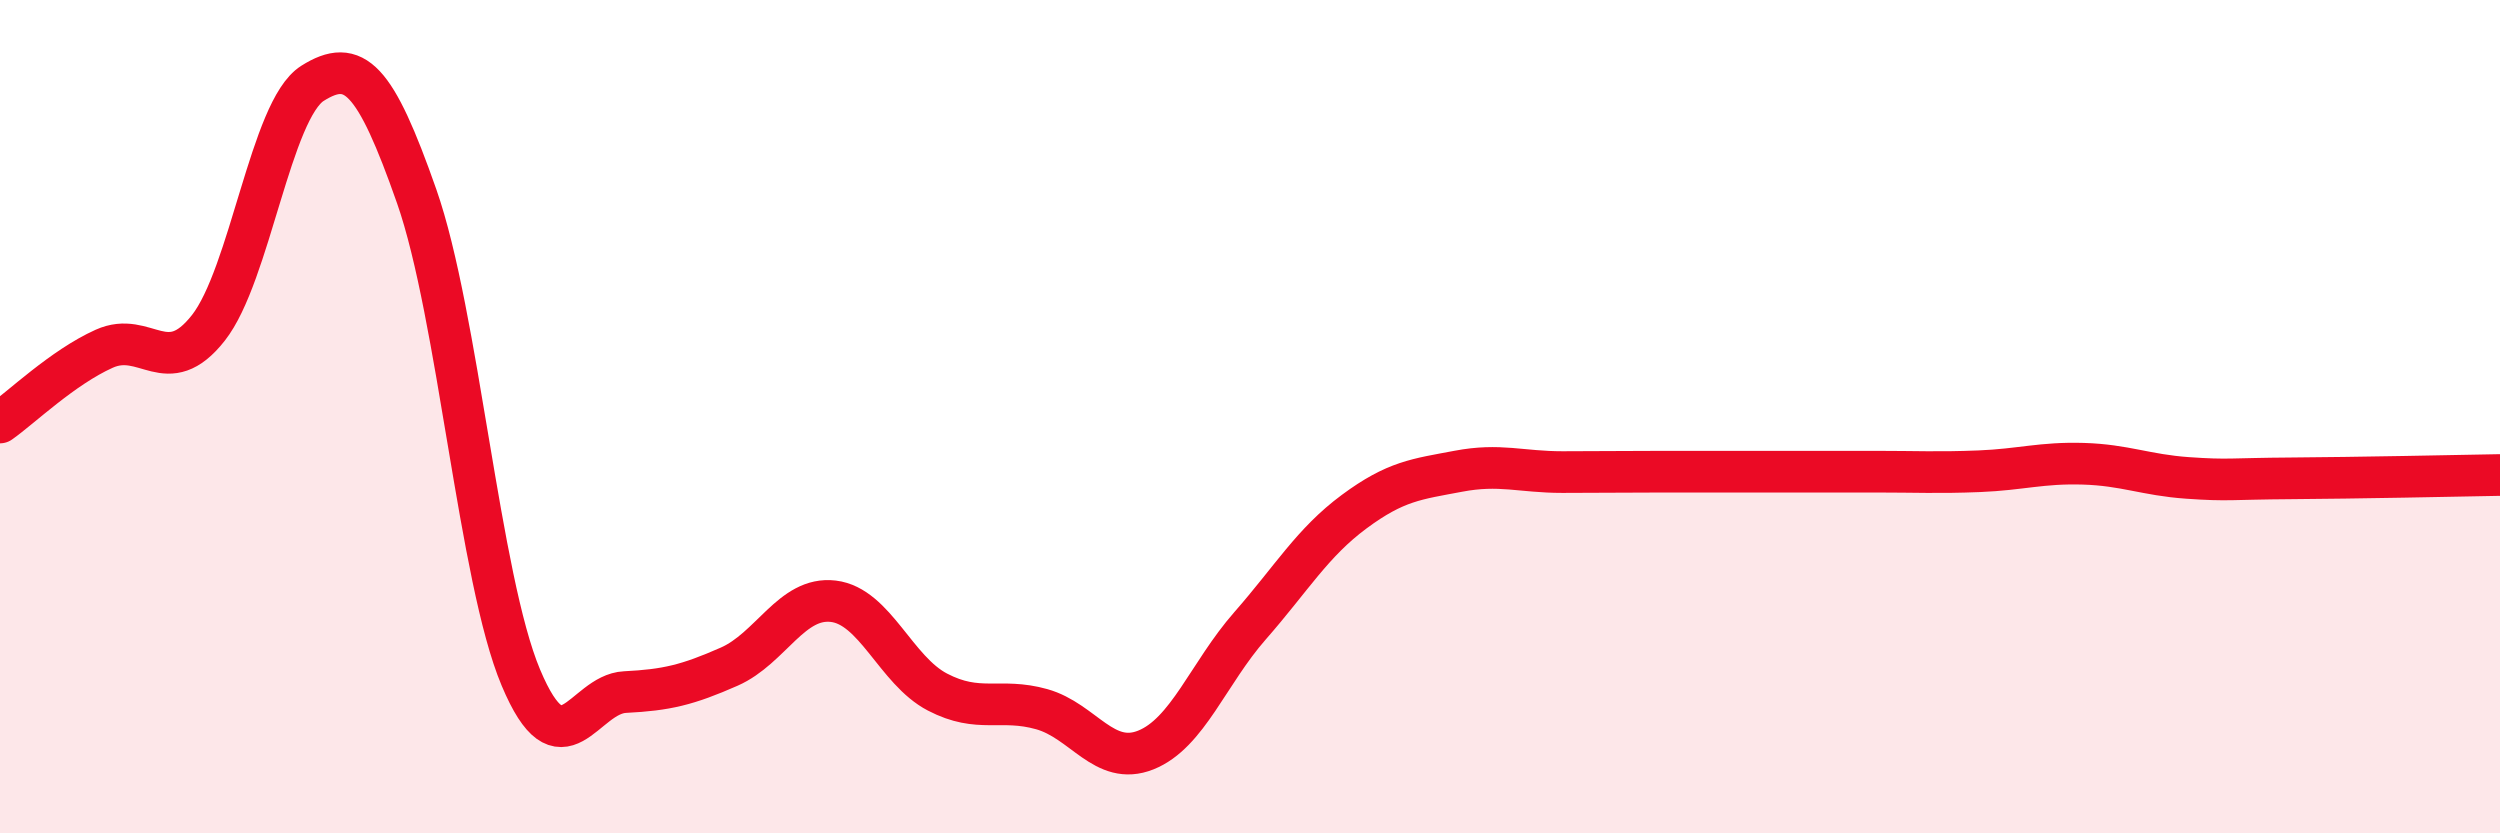 
    <svg width="60" height="20" viewBox="0 0 60 20" xmlns="http://www.w3.org/2000/svg">
      <path
        d="M 0,10.14 C 0.5,9.79 1.5,8.82 2.5,8.37 C 3.5,7.92 4,9.14 5,7.87 C 6,6.6 6.5,2.63 7.5,2 C 8.5,1.37 9,1.86 10,4.71 C 11,7.56 11.5,13.88 12.5,16.26 C 13.5,18.64 14,16.66 15,16.61 C 16,16.56 16.5,16.44 17.5,16 C 18.5,15.56 19,14.31 20,14.43 C 21,14.55 21.5,16.09 22.5,16.61 C 23.5,17.13 24,16.74 25,17.02 C 26,17.3 26.5,18.4 27.5,18 C 28.5,17.6 29,16.16 30,15.02 C 31,13.88 31.5,13.02 32.5,12.28 C 33.5,11.54 34,11.5 35,11.31 C 36,11.12 36.5,11.33 37.5,11.33 C 38.5,11.33 39,11.32 40,11.32 C 41,11.32 41.5,11.32 42.5,11.32 C 43.5,11.32 44,11.32 45,11.32 C 46,11.32 46.5,11.35 47.5,11.31 C 48.5,11.27 49,11.1 50,11.13 C 51,11.16 51.5,11.4 52.5,11.47 C 53.5,11.54 53.5,11.49 55,11.48 C 56.5,11.47 59,11.42 60,11.4L60 20L0 20Z"
        fill="#EB0A25"
        opacity="0.1"
        stroke-linecap="round"
        stroke-linejoin="round"
      />
      <path
        d="M 0,10.14 C 0.5,9.79 1.5,8.82 2.5,8.37 C 3.5,7.92 4,9.14 5,7.87 C 6,6.6 6.5,2.63 7.5,2 C 8.5,1.37 9,1.86 10,4.71 C 11,7.56 11.5,13.88 12.5,16.26 C 13.5,18.64 14,16.66 15,16.61 C 16,16.56 16.5,16.44 17.5,16 C 18.5,15.56 19,14.31 20,14.43 C 21,14.55 21.5,16.09 22.5,16.61 C 23.5,17.13 24,16.74 25,17.02 C 26,17.3 26.5,18.4 27.5,18 C 28.5,17.6 29,16.16 30,15.02 C 31,13.88 31.5,13.02 32.5,12.28 C 33.5,11.54 34,11.5 35,11.31 C 36,11.12 36.5,11.33 37.5,11.33 C 38.5,11.33 39,11.32 40,11.32 C 41,11.32 41.5,11.32 42.5,11.32 C 43.5,11.32 44,11.32 45,11.32 C 46,11.32 46.5,11.35 47.5,11.31 C 48.5,11.27 49,11.1 50,11.13 C 51,11.16 51.5,11.4 52.5,11.47 C 53.5,11.54 53.5,11.49 55,11.48 C 56.5,11.47 59,11.42 60,11.4"
        stroke="#EB0A25"
        stroke-width="1"
        fill="none"
        stroke-linecap="round"
        stroke-linejoin="round"
      />
    </svg>
  